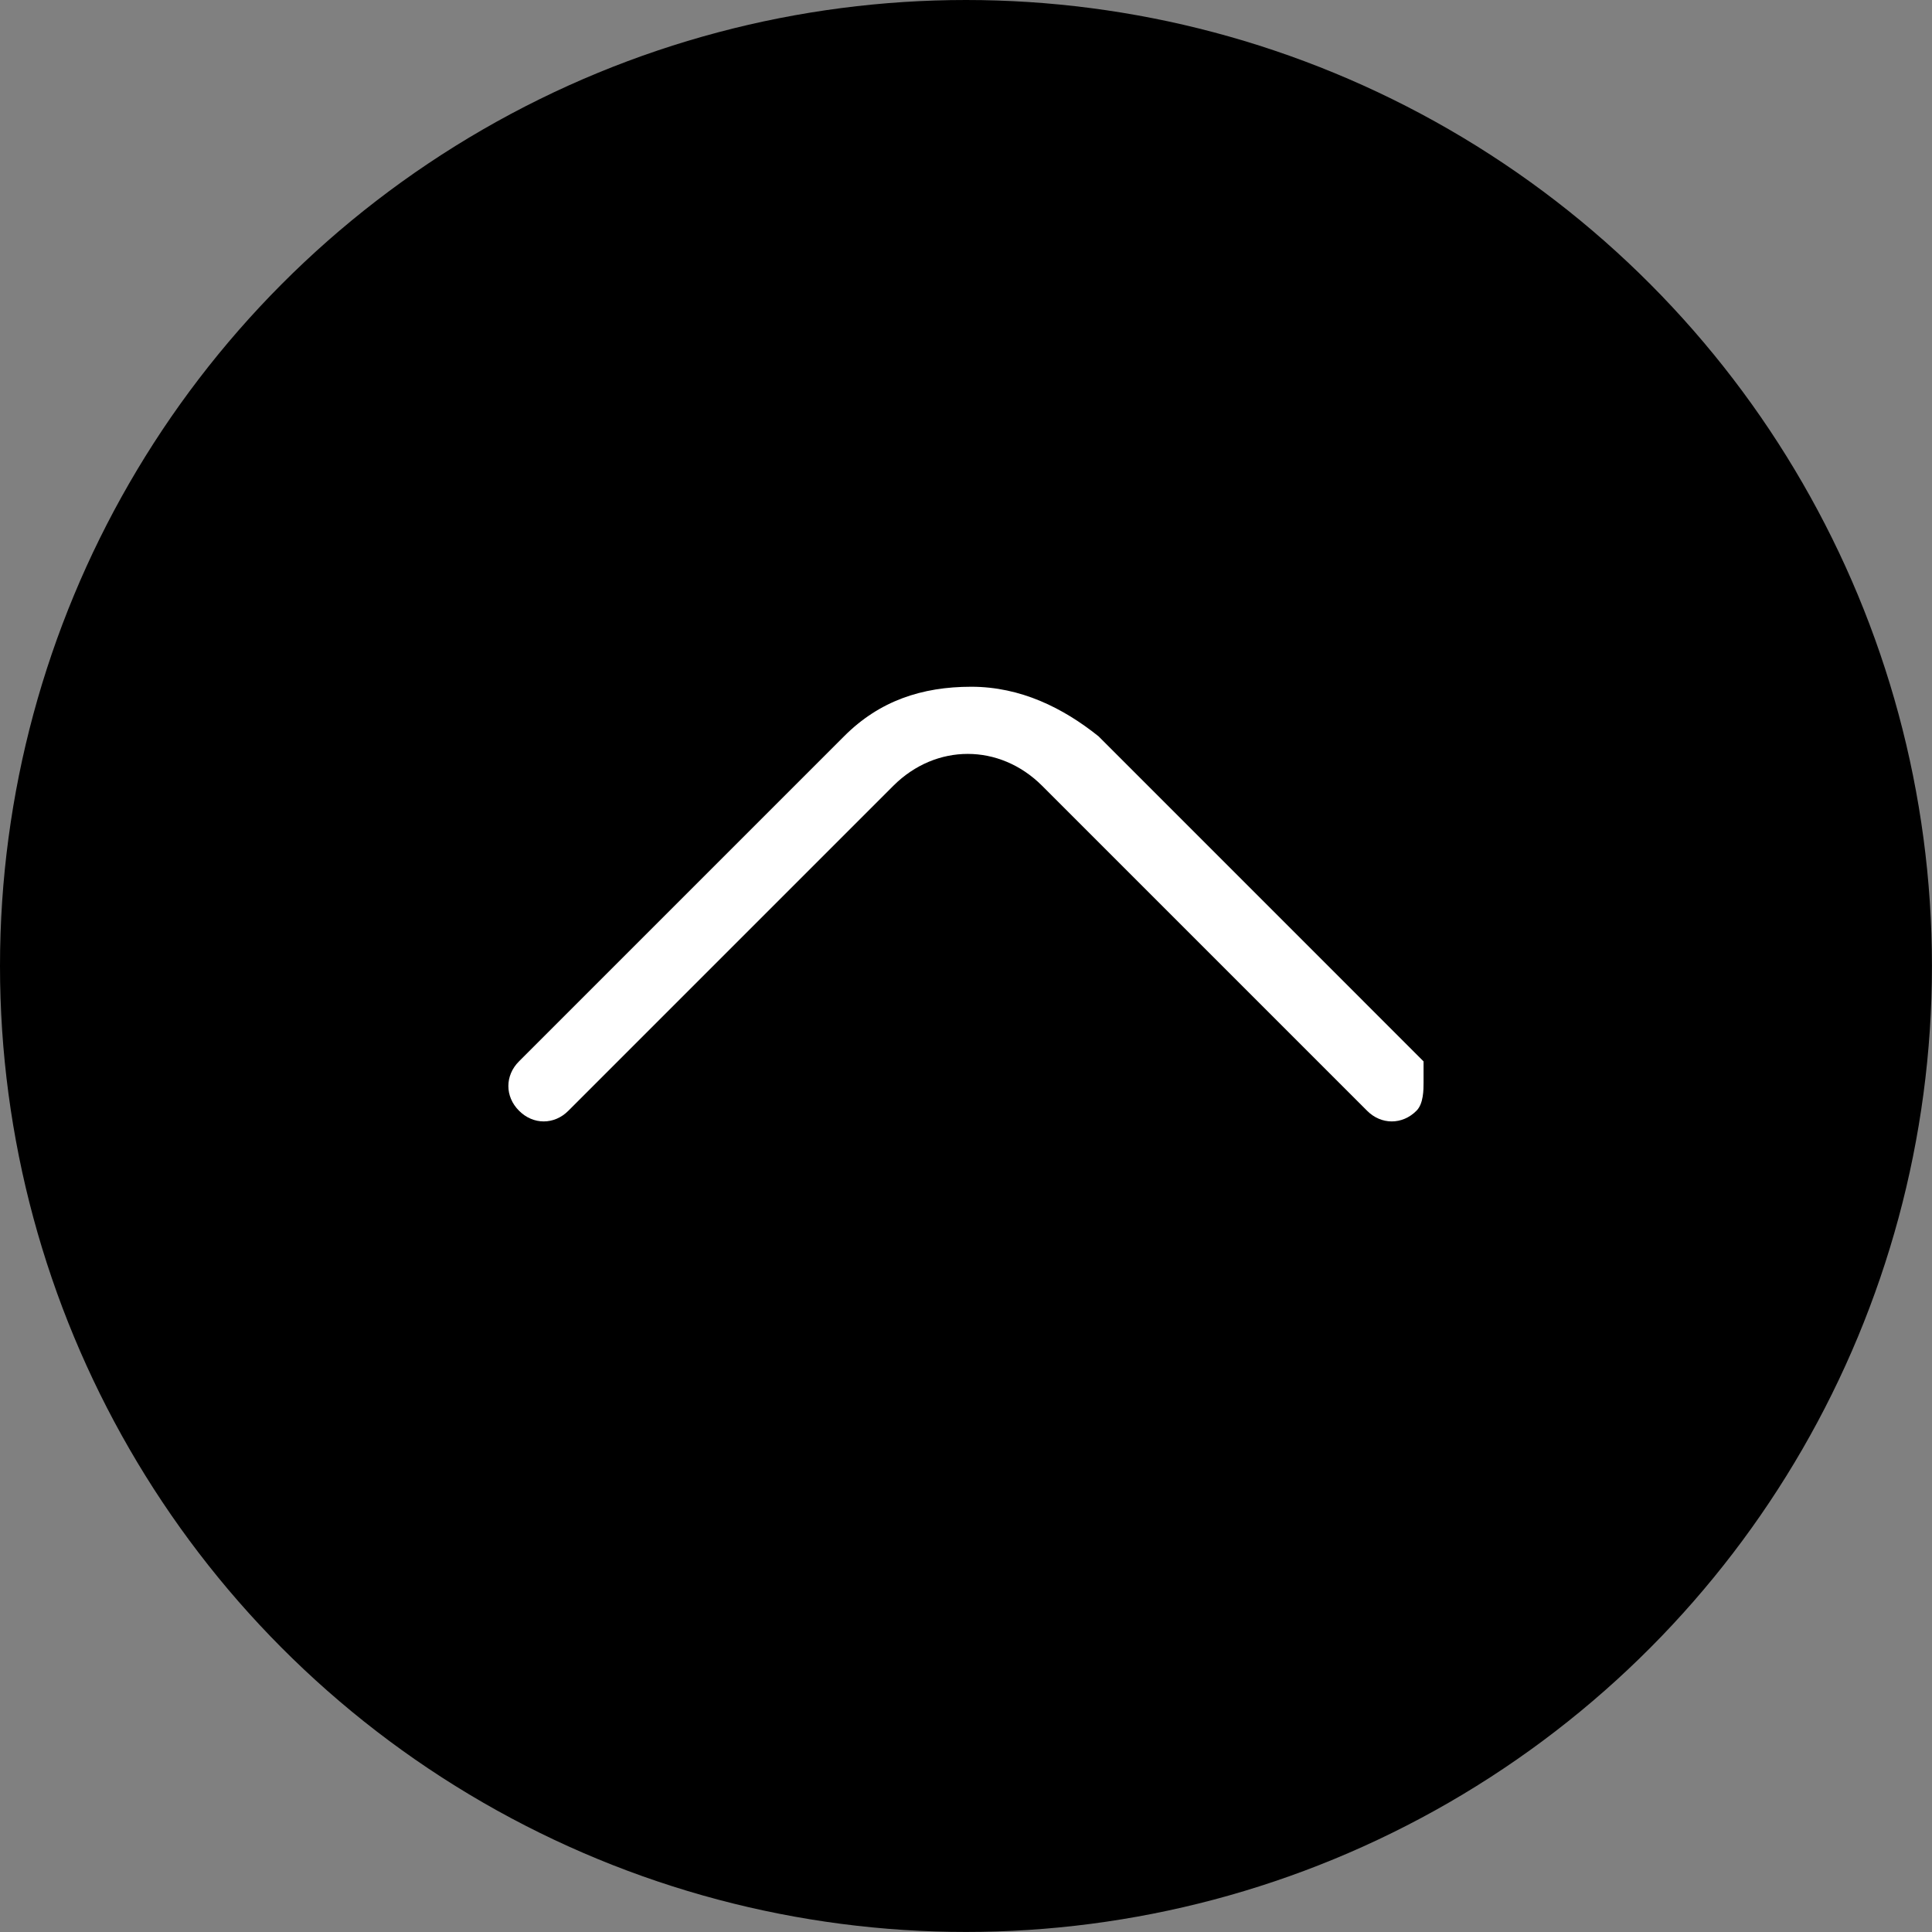 <?xml version="1.0" encoding="utf-8"?>
<!-- Generator: Adobe Illustrator 16.0.0, SVG Export Plug-In . SVG Version: 6.00 Build 0)  -->
<!DOCTYPE svg PUBLIC "-//W3C//DTD SVG 1.1//EN" "http://www.w3.org/Graphics/SVG/1.1/DTD/svg11.dtd">
<svg version="1.1" id="Capa_1" xmlns="http://www.w3.org/2000/svg" xmlns:xlink="http://www.w3.org/1999/xlink" x="0px" y="0px"
	 width="38.477px" height="38.477px" viewBox="0 0 38.477 38.477" enable-background="new 0 0 38.477 38.477" xml:space="preserve">
<rect x="0" y="0" width="38.477" height="38.477" fill="#808080" stroke="none"/>
<g>
	<circle cx="19.238" cy="19.238" r="19.238"/>
	<g>
		<g>
			<g>
				<path fill="#FFFFFF" d="M28.351,21.56c0,0.14,0,0.42-0.14,0.56c-0.282,0.285-0.704,0.285-0.986,0l-6.474-6.474
					c-0.846-0.842-2.11-0.842-2.956,0l-6.474,6.474c-0.282,0.285-0.703,0.285-0.985,0c-0.282-0.281-0.282-0.701,0-0.982l6.474-6.474
					c0.703-0.706,1.549-0.987,2.533-0.987s1.83,0.422,2.535,0.987l6.473,6.474C28.351,21.137,28.351,21.418,28.351,21.56z"/>
			</g>
		</g>
	</g>
</g>
</svg>
